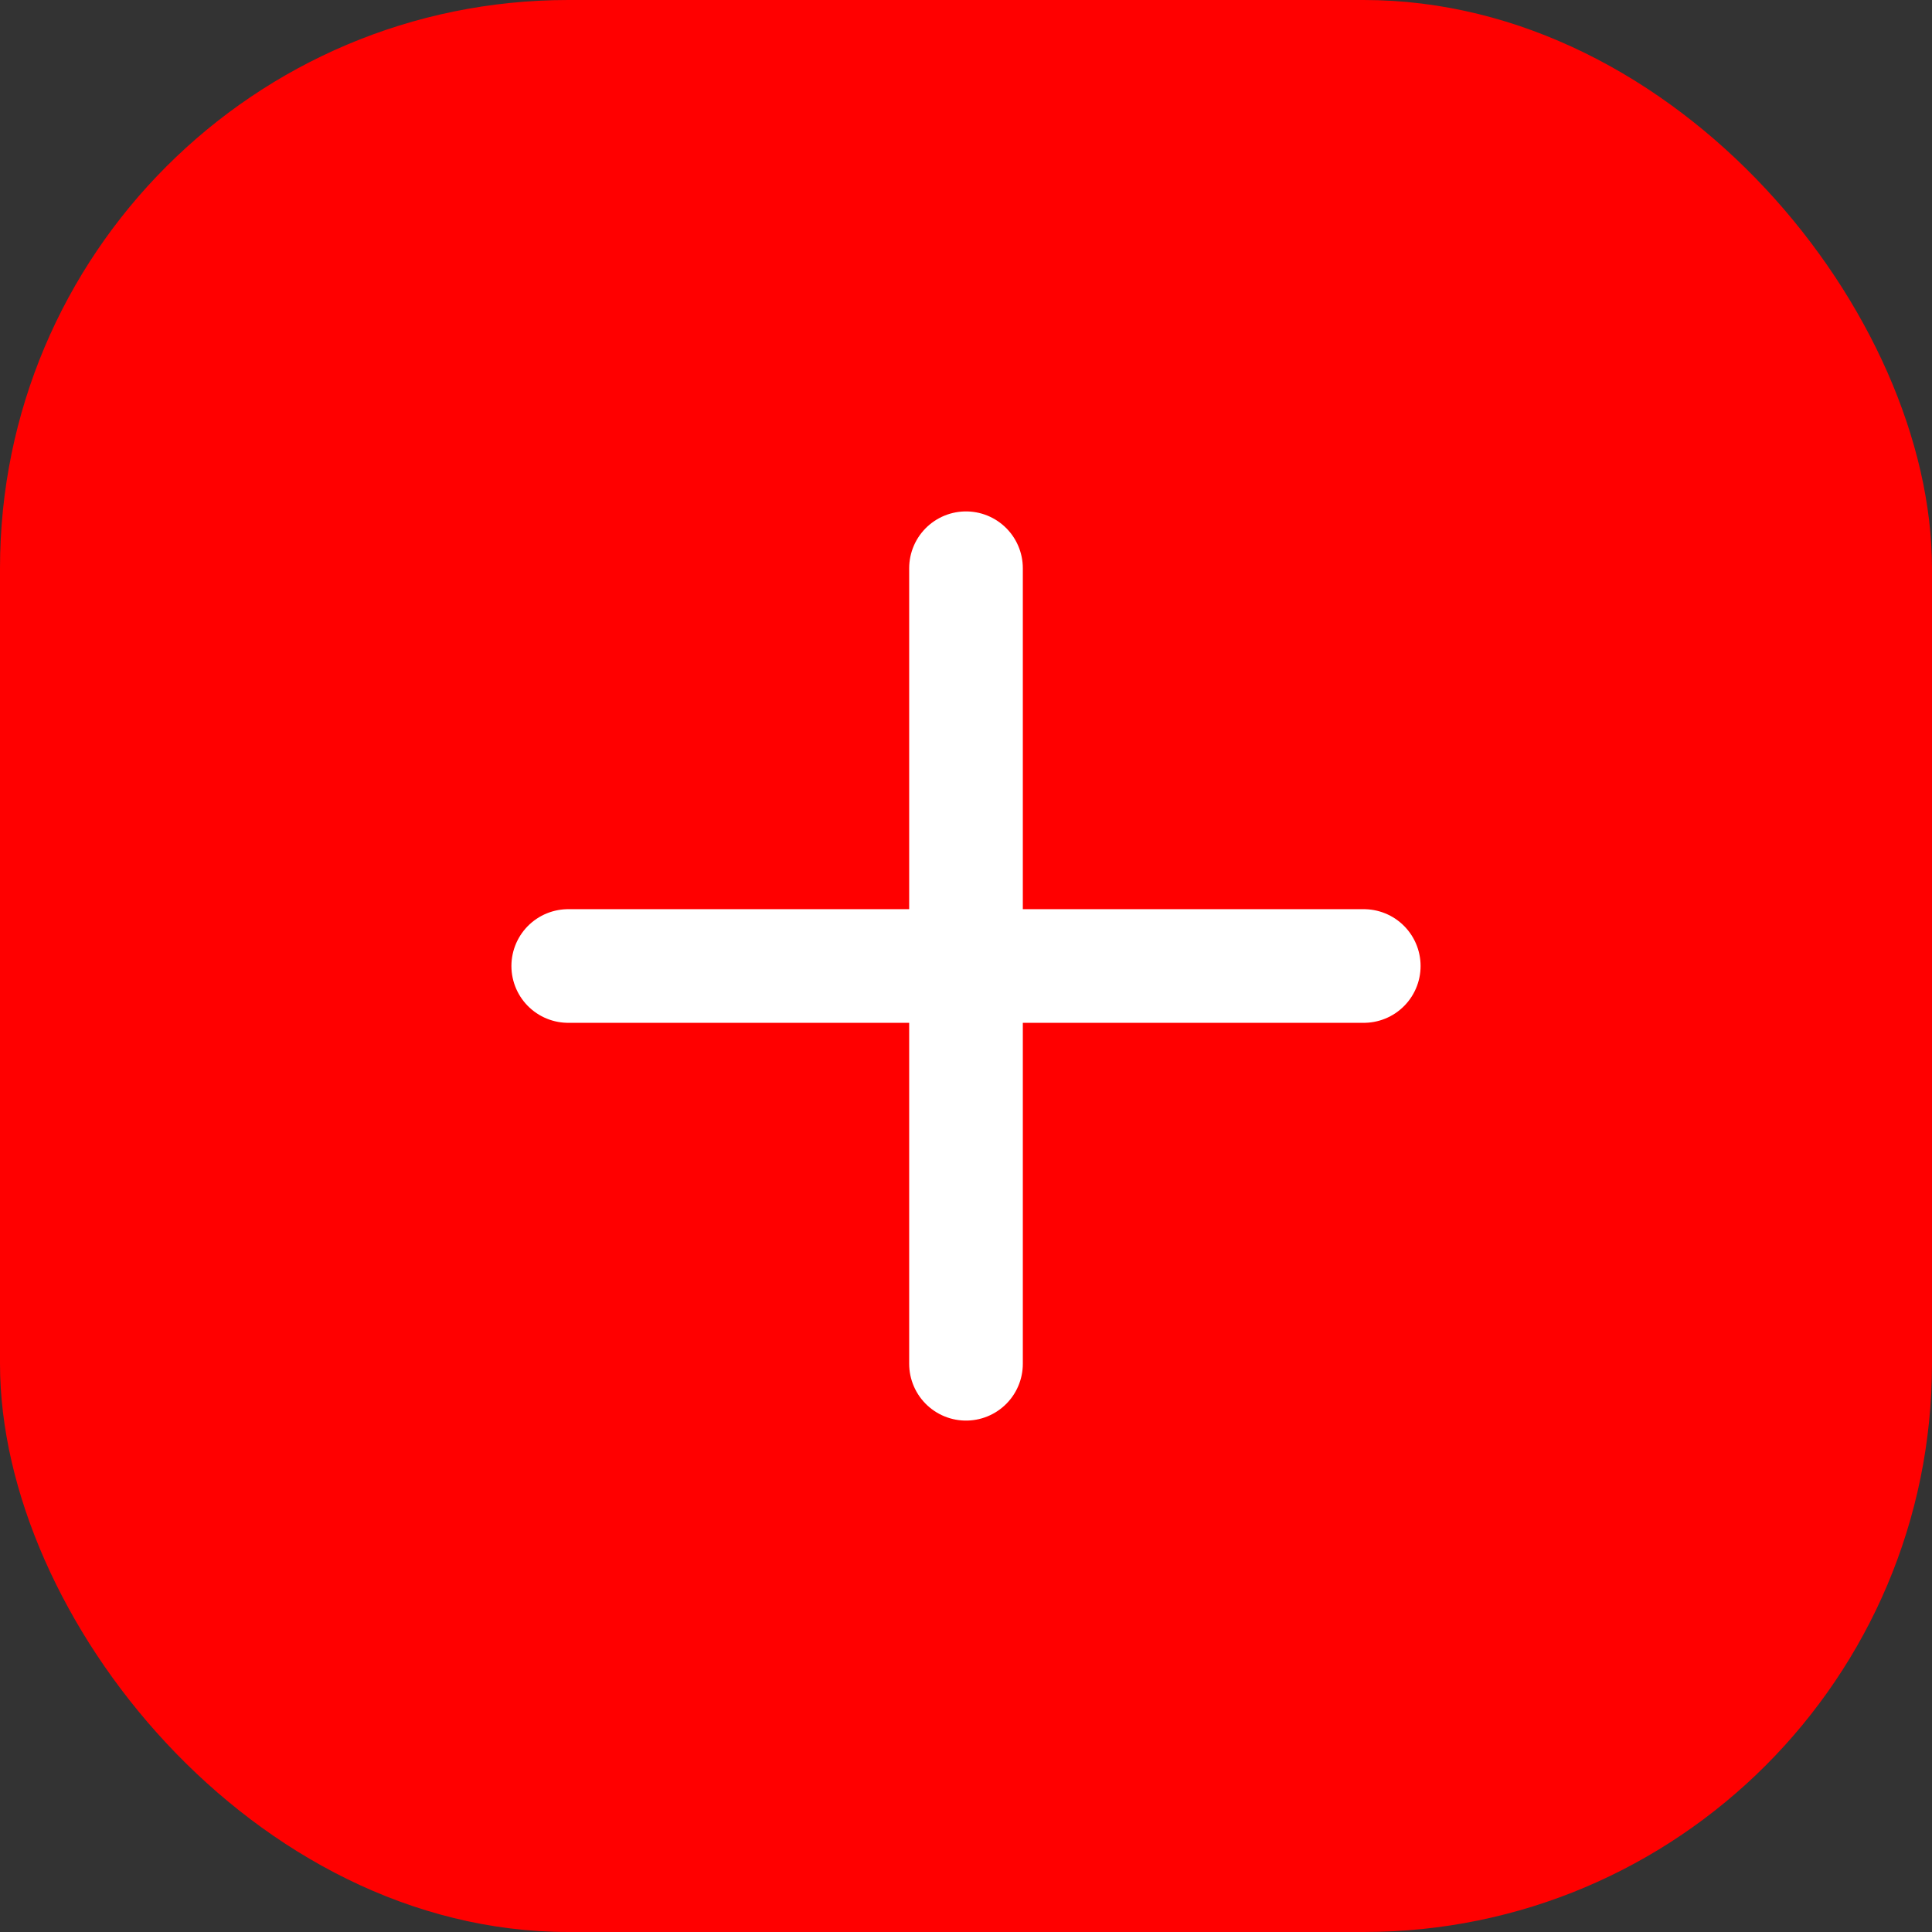 <?xml version="1.0" encoding="UTF-8"?> <svg xmlns="http://www.w3.org/2000/svg" width="34" height="34" viewBox="0 0 34 34" fill="none"><rect x="0" y="0" width="34" height="34" fill="#333333" stroke="none"/><rect width="34" height="34" rx="10" fill="#FF0000"></rect><path d="M17 10V24M10 17H24" stroke="white" stroke-width="2" stroke-linecap="round" stroke-linejoin="round"></path></svg> 